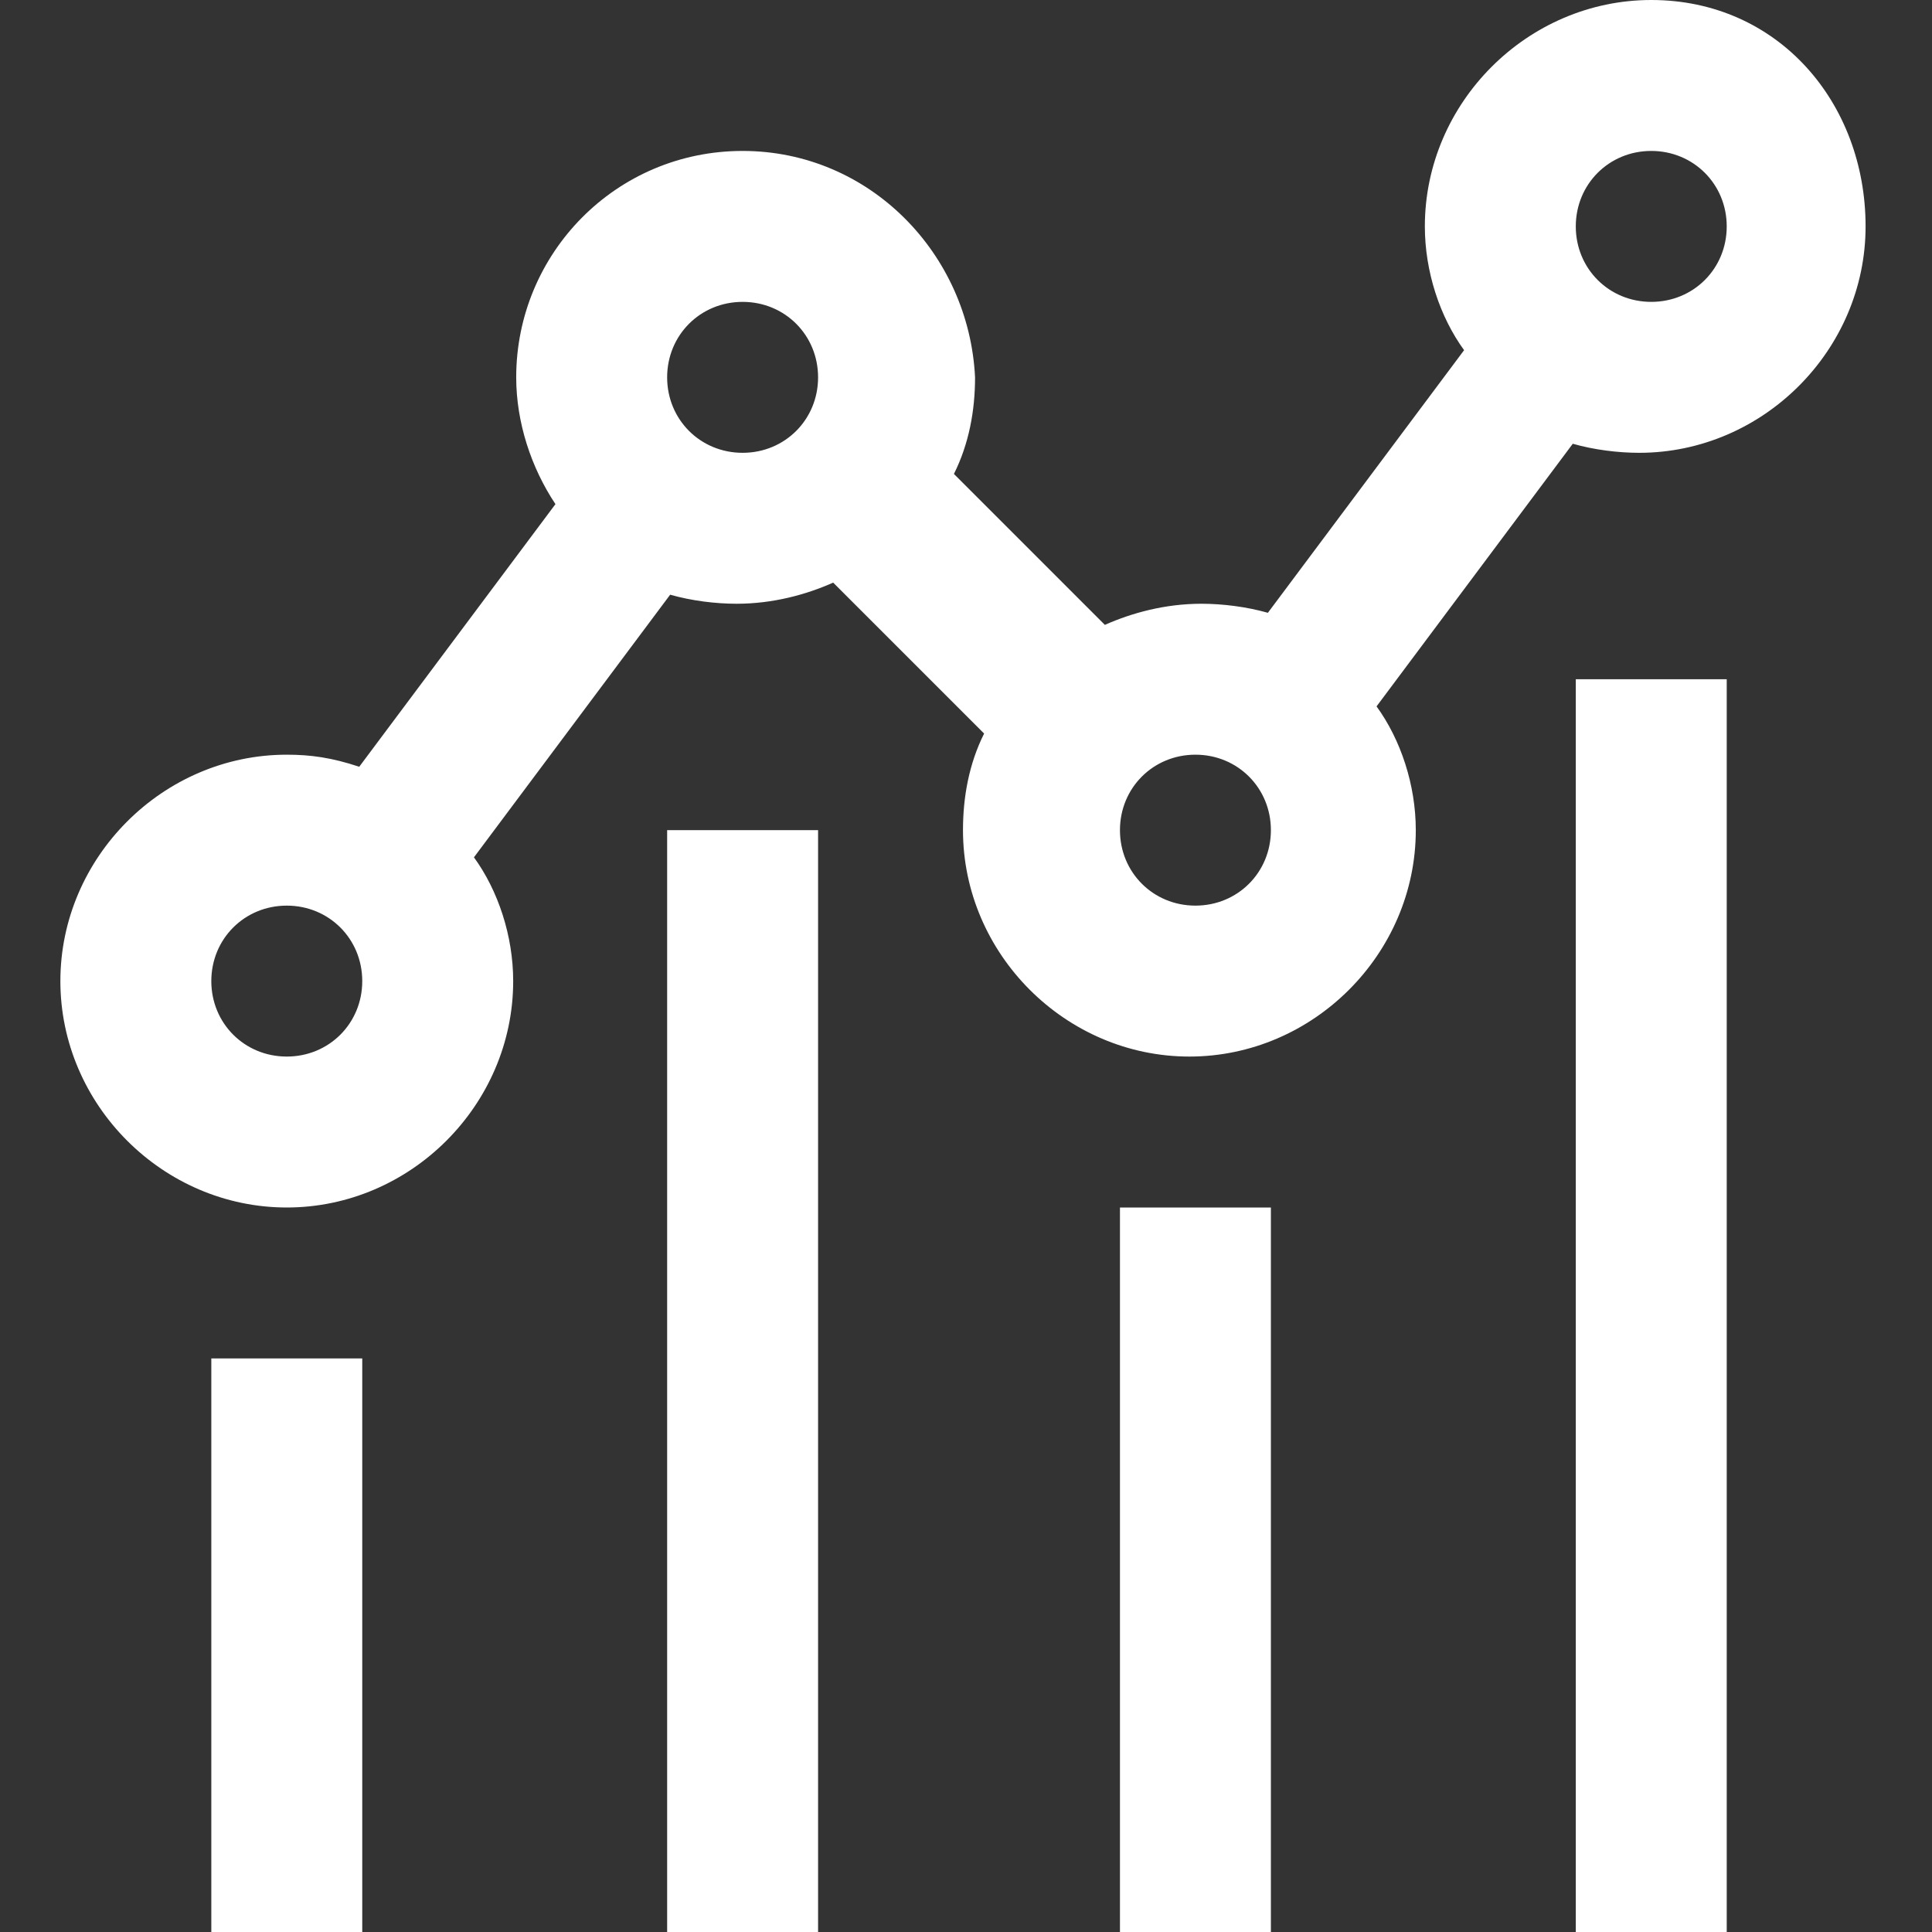 <?xml version="1.0" encoding="UTF-8"?> <svg xmlns="http://www.w3.org/2000/svg" xmlns:xlink="http://www.w3.org/1999/xlink" version="1.1" id="Capa_1" x="0px" y="0px" viewBox="0 0 64 64" style="enable-background:new 0 0 64 64;" xml:space="preserve"><rect x="0" y="0" width="64" height="64" fill="#333333" stroke="none"/> <style type="text/css"> .st0{fill:#FFFFFF;} </style> <g> <g> <path class="st0" d="M7,64h5V45H7V64z M22.1,64h5V27.5h-5V64z M37.1,64h5V40h-5V64z M54.7,0c-4.1,0-7.5,3.4-7.5,7.5 c0,1.5,0.5,3,1.3,4.1l-6.5,8.7c-0.7-0.2-1.5-0.3-2.2-0.3c-1.2,0-2.3,0.3-3.2,0.7l-5-5c0.5-1,0.7-2.1,0.7-3.2 C32.1,8.4,28.8,5,24.6,5s-7.5,3.4-7.5,7.5c0,1.5,0.5,3,1.3,4.2l-6.5,8.7C11,25.1,10.3,25,9.5,25C5.4,25,2,28.4,2,32.5 S5.4,40,9.5,40s7.5-3.4,7.5-7.5c0-1.5-0.5-3-1.3-4.1l6.5-8.7c0.7,0.2,1.5,0.3,2.2,0.3c1.2,0,2.3-0.3,3.2-0.7l5,5 c-0.5,1-0.7,2.1-0.7,3.2c0,4.1,3.4,7.5,7.5,7.5s7.5-3.4,7.5-7.5c0-1.5-0.5-3-1.3-4.1l6.5-8.7c0.7,0.2,1.5,0.3,2.2,0.3 c4.1,0,7.5-3.4,7.5-7.5S58.9,0,54.7,0L54.7,0z M9.5,35C8.1,35,7,33.9,7,32.5S8.1,30,9.5,30s2.5,1.1,2.5,2.5 C12,33.9,10.9,35,9.5,35z M24.6,15c-1.4,0-2.5-1.1-2.5-2.5s1.1-2.5,2.5-2.5c1.4,0,2.5,1.1,2.5,2.5S26,15,24.6,15z M39.6,30 c-1.4,0-2.5-1.1-2.5-2.5s1.1-2.5,2.5-2.5c1.4,0,2.5,1.1,2.5,2.5S41,30,39.6,30z M54.7,10c-1.4,0-2.5-1.1-2.5-2.5S53.3,5,54.7,5 s2.5,1.1,2.5,2.5S56.1,10,54.7,10z M52.2,64h5V22.5h-5V64z"></path> </g> </g> </svg> 